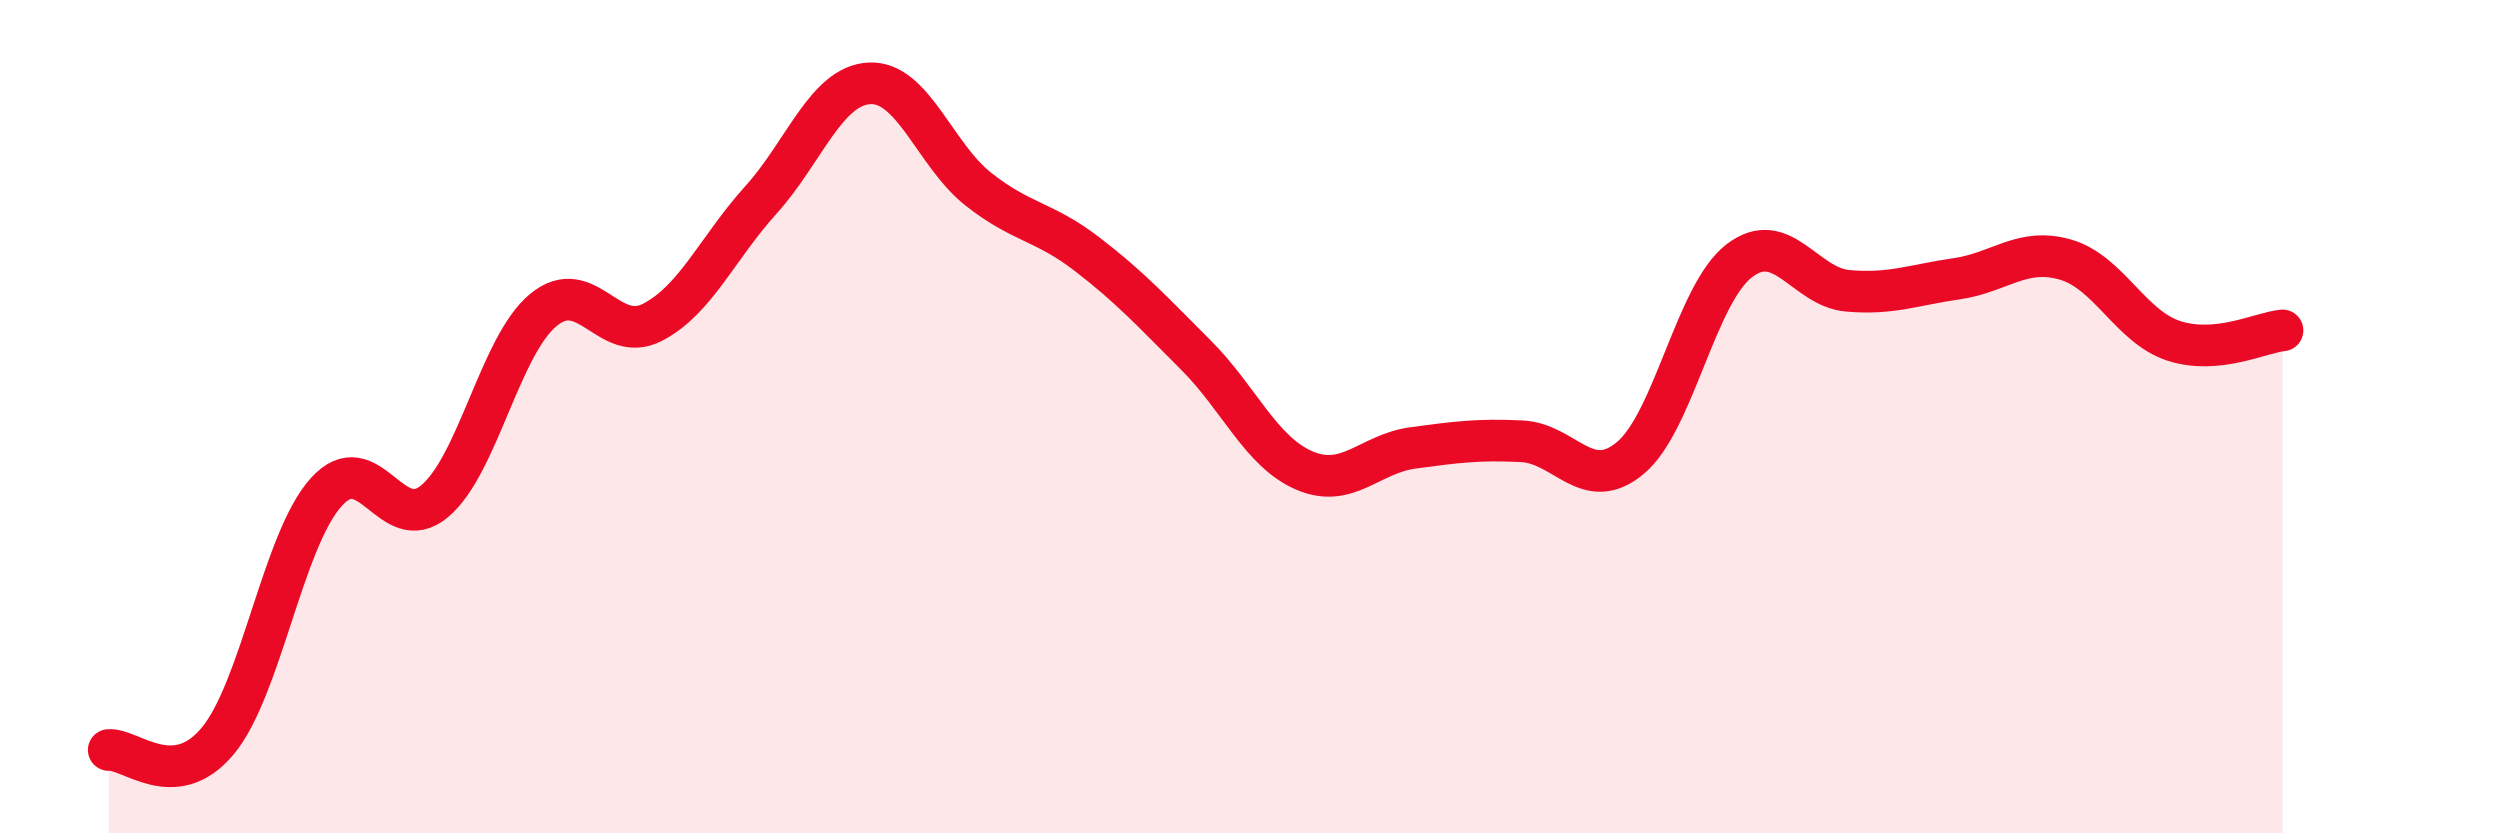 
    <svg width="60" height="20" viewBox="0 0 60 20" xmlns="http://www.w3.org/2000/svg">
      <path
        d="M 2.61,18 C 3.13,17.96 4.18,19.03 5.22,17.79 C 6.26,16.55 6.79,12.96 7.83,11.81 C 8.87,10.66 9.39,12.9 10.43,12.03 C 11.47,11.16 12,8.3 13.04,7.44 C 14.08,6.58 14.61,8.27 15.65,7.74 C 16.69,7.21 17.22,5.95 18.26,4.8 C 19.3,3.65 19.83,2.05 20.87,2 C 21.91,1.95 22.44,3.72 23.48,4.54 C 24.52,5.36 25.05,5.3 26.09,6.1 C 27.13,6.9 27.66,7.48 28.7,8.52 C 29.74,9.56 30.26,10.84 31.3,11.29 C 32.34,11.74 32.87,10.89 33.91,10.75 C 34.95,10.61 35.48,10.54 36.52,10.59 C 37.56,10.64 38.09,11.86 39.13,10.99 C 40.17,10.12 40.7,7.06 41.74,6.26 C 42.78,5.46 43.31,6.89 44.35,6.98 C 45.39,7.07 45.92,6.84 46.96,6.69 C 48,6.54 48.53,5.93 49.57,6.23 C 50.61,6.53 51.13,7.84 52.17,8.18 C 53.21,8.52 54.26,7.98 54.78,7.93L54.78 20L2.61 20Z"
        fill="#EB0A25"
        opacity="0.1"
        stroke-linecap="round"
        stroke-linejoin="round"
      />
      <path
        d="M 2.61,18 C 3.13,17.96 4.18,19.03 5.22,17.79 C 6.26,16.55 6.79,12.96 7.83,11.81 C 8.87,10.66 9.39,12.9 10.43,12.03 C 11.47,11.16 12,8.3 13.04,7.44 C 14.08,6.58 14.61,8.27 15.65,7.74 C 16.69,7.21 17.22,5.95 18.26,4.8 C 19.3,3.65 19.83,2.05 20.87,2 C 21.91,1.95 22.44,3.72 23.48,4.54 C 24.52,5.36 25.05,5.3 26.09,6.1 C 27.13,6.9 27.66,7.48 28.7,8.52 C 29.74,9.56 30.26,10.84 31.3,11.29 C 32.34,11.74 32.87,10.89 33.91,10.75 C 34.95,10.61 35.48,10.54 36.52,10.59 C 37.56,10.64 38.09,11.86 39.13,10.99 C 40.17,10.12 40.7,7.06 41.74,6.26 C 42.78,5.46 43.31,6.89 44.35,6.98 C 45.39,7.07 45.92,6.84 46.96,6.69 C 48,6.54 48.53,5.93 49.57,6.23 C 50.61,6.53 51.13,7.84 52.17,8.18 C 53.21,8.52 54.26,7.98 54.78,7.93"
        stroke="#EB0A25"
        stroke-width="1"
        fill="none"
        stroke-linecap="round"
        stroke-linejoin="round"
      />
    </svg>
  